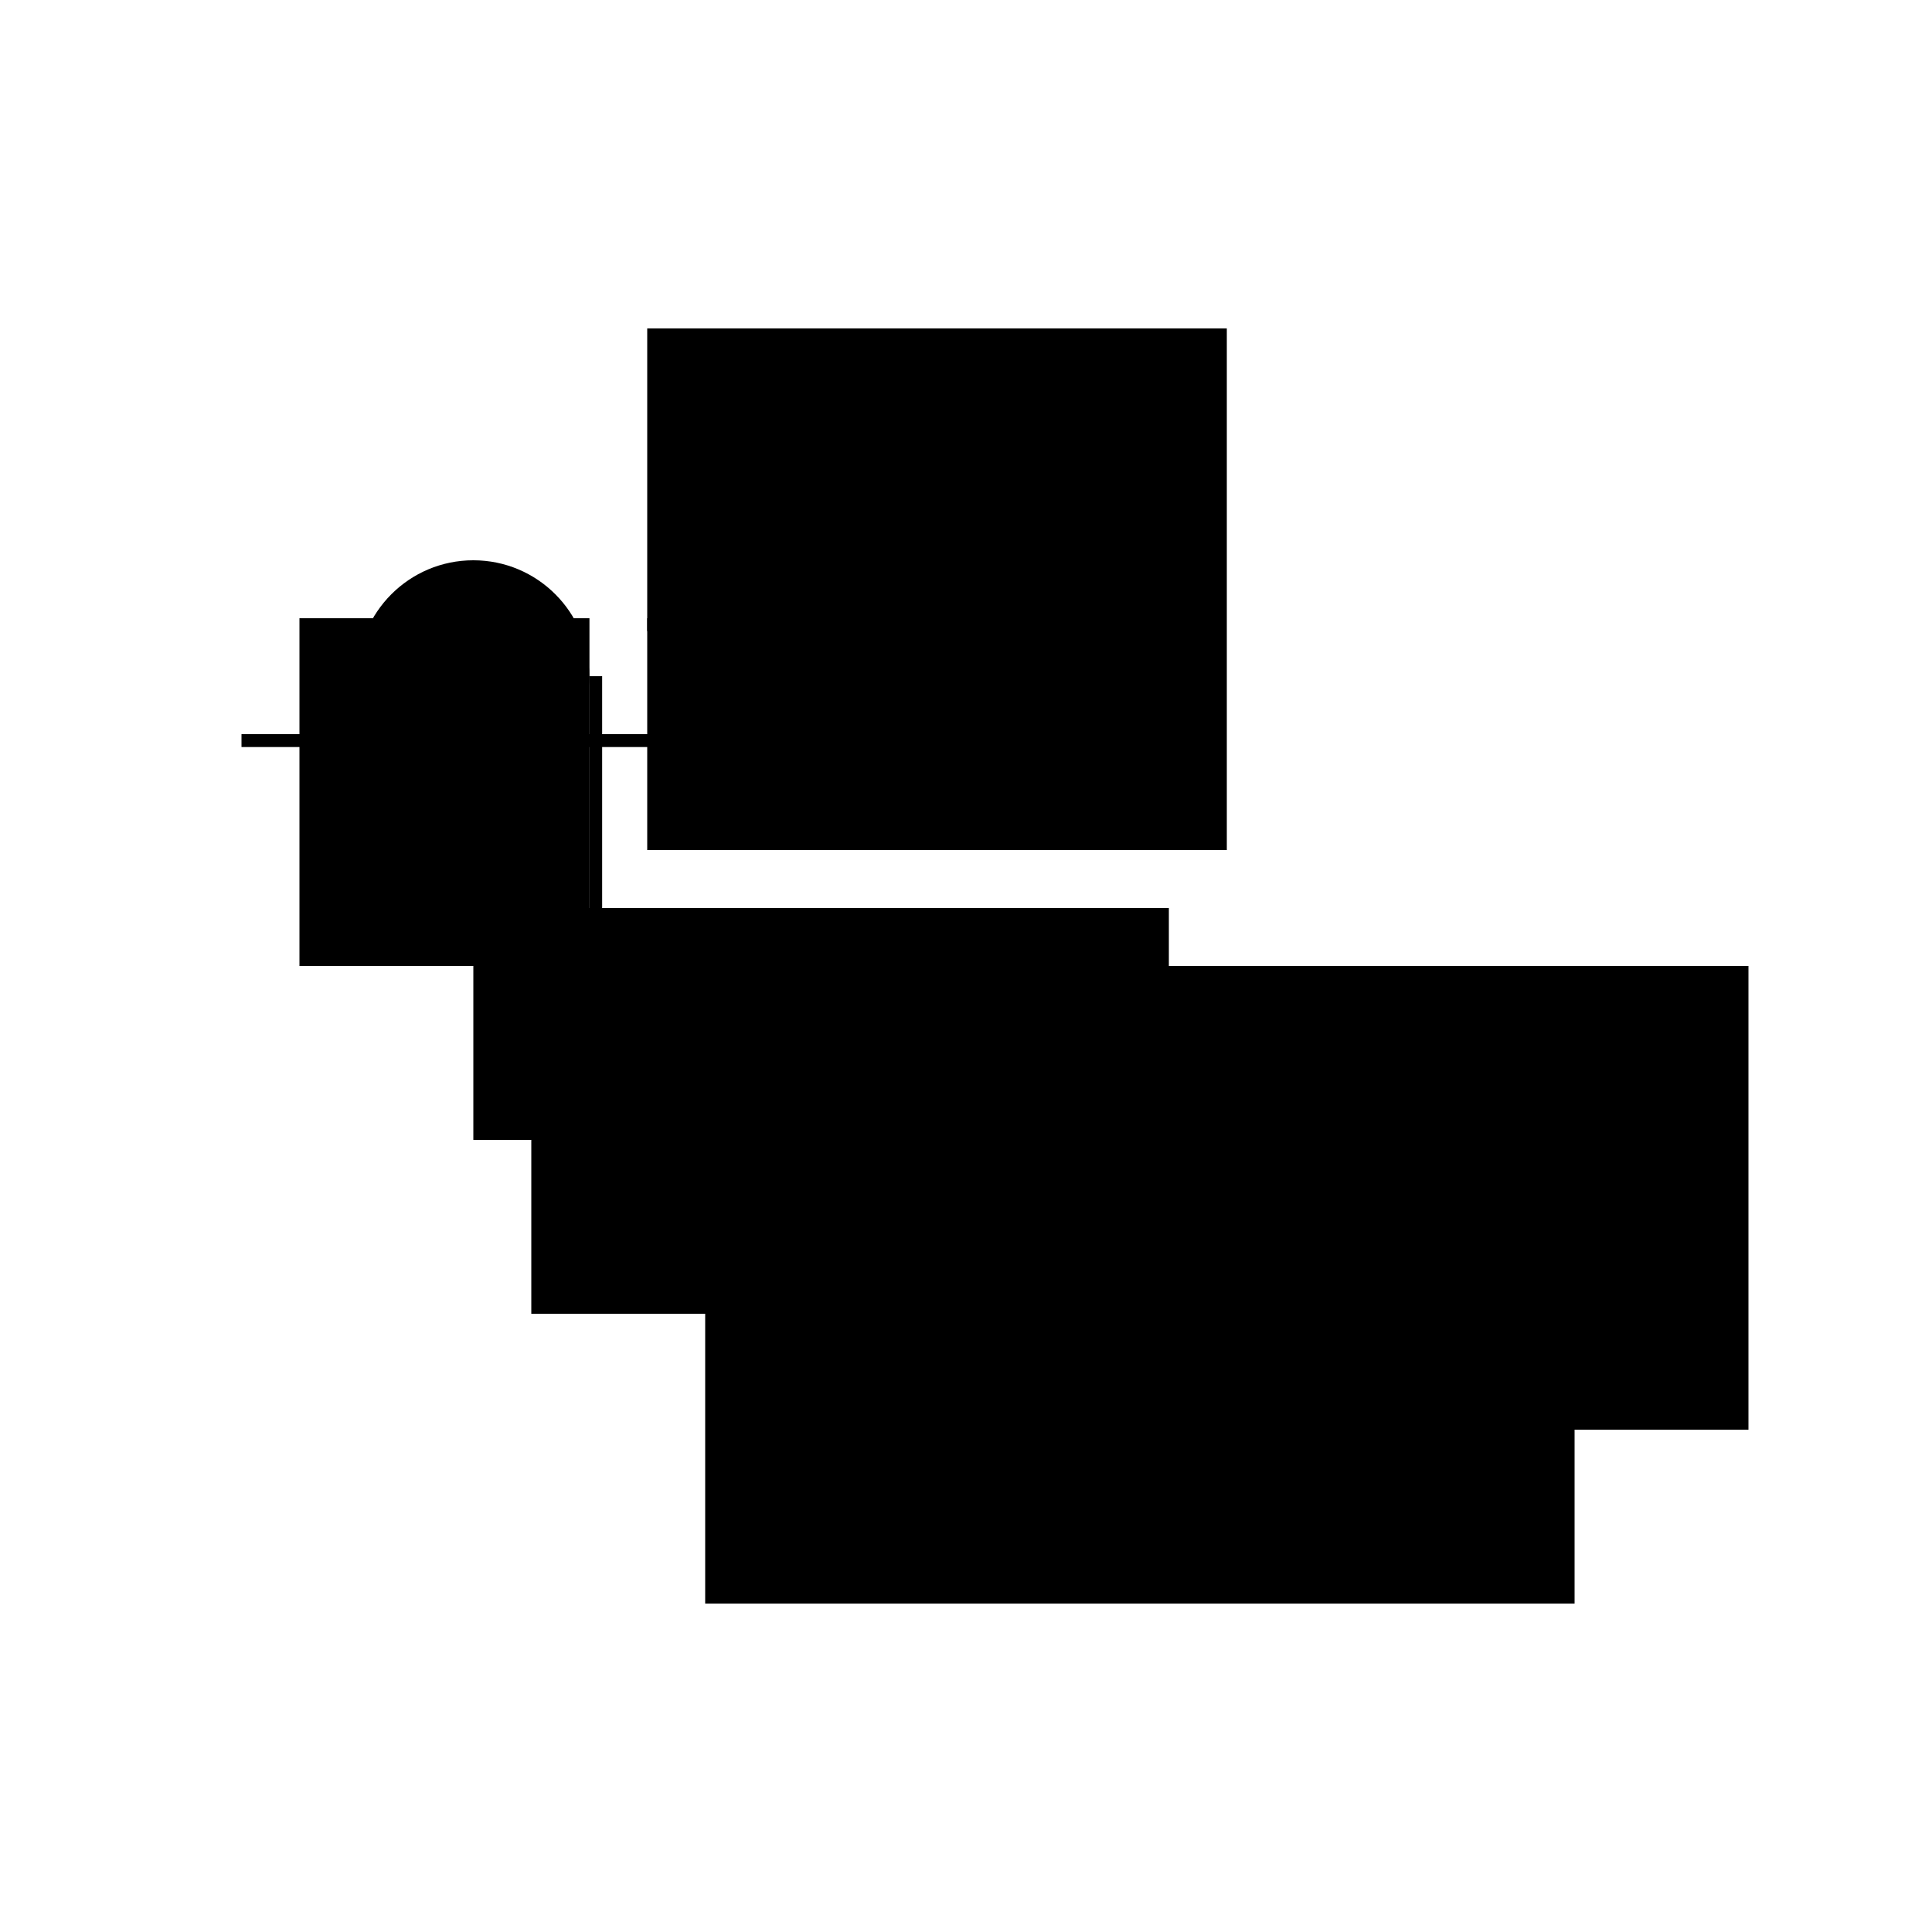 <?xml version="1.0" encoding="UTF-8"?>
<svg version="1.1" xml:space="preserve" xmlns="http://www.w3.org/2000/svg" style="background-color: white;" viewBox="0,0,150,150">
    <rect x="36.75" y="48" width="9" height="40.5" fill="hsla(120, 13%, 40%, 0.1)"/>
    <rect x="23.25" y="48" width="22.5" height="27" fill="hsla(48, 33%, 60%, 0.5)"/>
    <rect x="54.75" y="88.5" width="67.5" height="36" fill="hsla(216, 95%, 6%, 0.3)"/>
    <rect x="72.75" y="75" width="63" height="36" fill="hsla(312, 93%, 86%, 0.1)"/>
    <rect x="77.25" y="84" width="9" height="40.5" fill="hsla(336, 13%, 20%, 0.3)"/>
    <rect x="41.25" y="70.5" width="49.5" height="31.5" fill="hsla(144, 73%, 33%, 1.4)"/>
    <rect x="50.25" y="25.5" width="45" height="40.5" fill="hsla(192, 66%, 73%, 0.7)"/>
    <rect x="50.25" y="48" width="22.5" height="1" fill="hsla(192, 33%, 20%, 0.1)"/>
    <rect x="45.75" y="52.5" width="1" height="49.5" fill="hsla(168, 0%, 13%, 0.9)"/>
    <rect x="18.75" y="57" width="49.5" height="1" fill="hsla(24, 73%, 6%, 1.4)"/>
    <circle cx="36.75" cy="52.5" r="9" fill="hsla(240, 50%, 50%, 0.8)"/>
</svg>